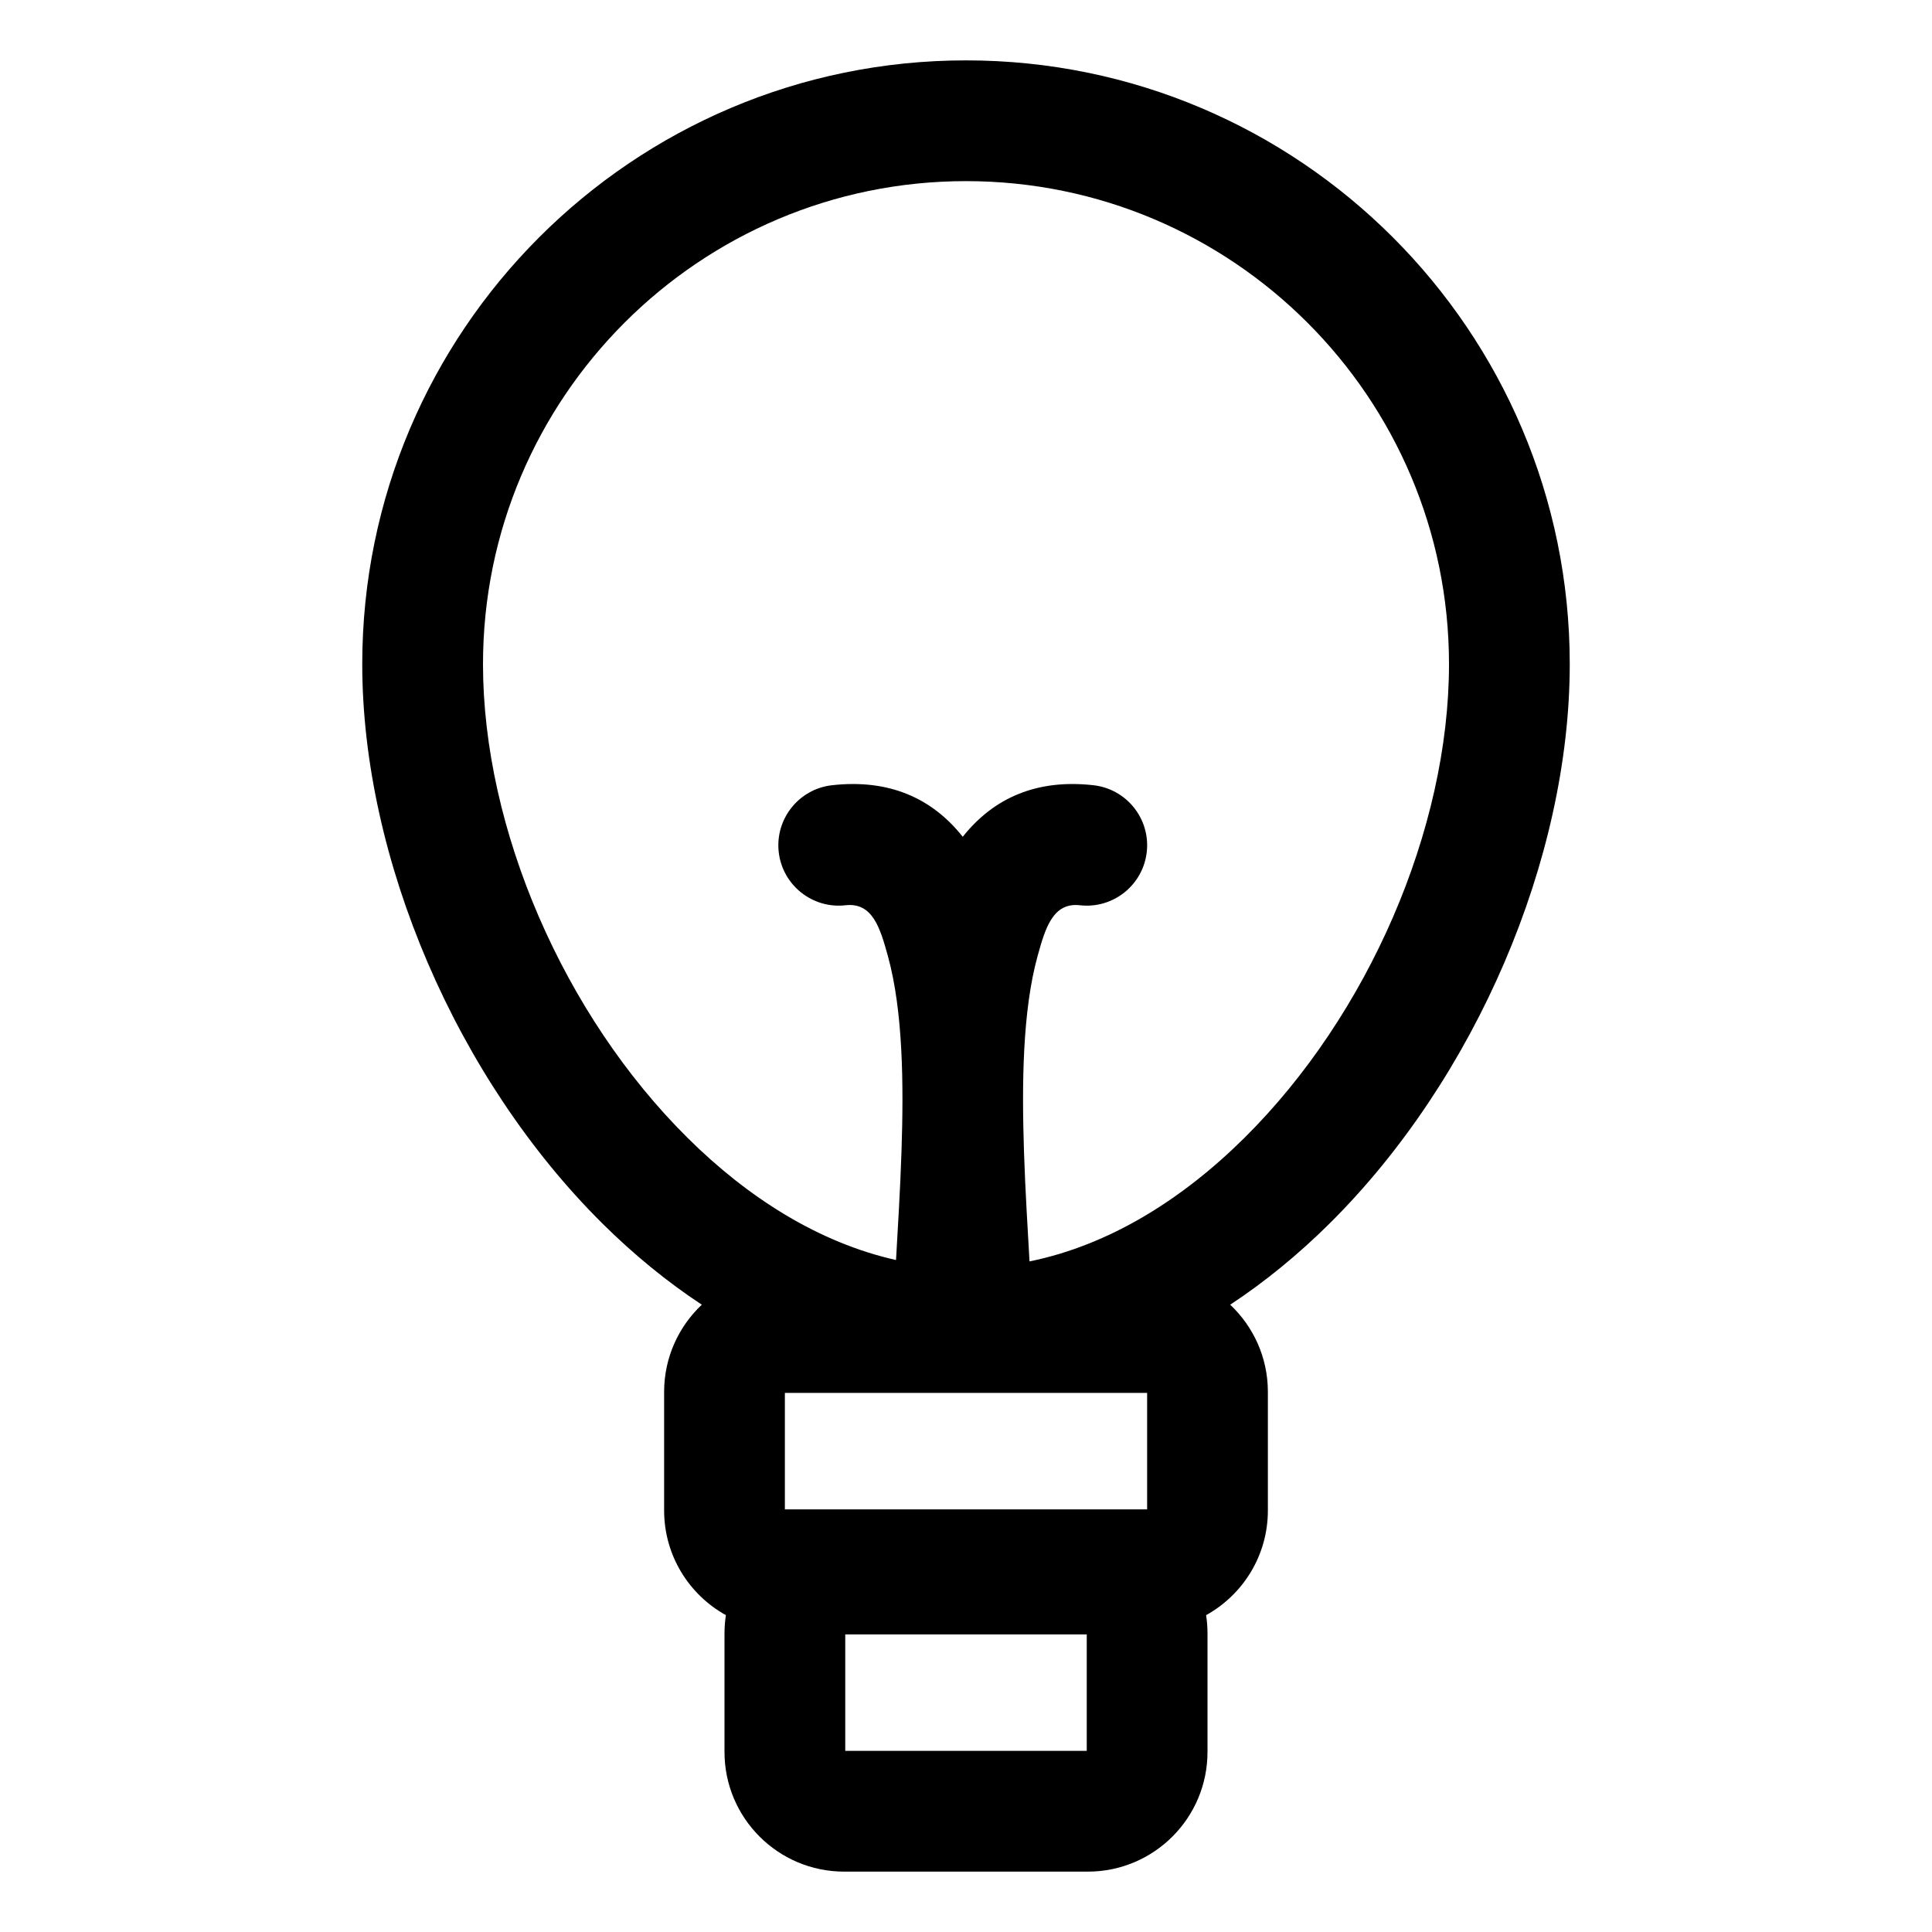 <svg xmlns="http://www.w3.org/2000/svg" xmlns:xlink="http://www.w3.org/1999/xlink" xmlns:serif="http://www.serif.com/" width="100%" height="100%" viewBox="0 0 32 32" xml:space="preserve" style="fill-rule:evenodd;clip-rule:evenodd;stroke-linejoin:round;stroke-miterlimit:2;">    <g transform="matrix(1,0,0,1,-52,-94)">        <g id="Design-Here" serif:id="Design Here">        </g>        <path d="M63.624,115.61C63.24,115.972 63,116.485 63,117.053L63,119.018C63,119.764 63.413,120.414 64.023,120.752C64.008,120.851 64,120.951 64,121.053C64,121.053 64,123.018 64,123.018C64,124.112 64.888,125 65.982,125L70.018,125C71.112,125 72,124.112 72,123.018L72,121.053C72,120.951 71.992,120.851 71.977,120.752C72.587,120.414 73,119.764 73,119.018L73,117.053C73,116.485 72.76,115.972 72.376,115.61C72.956,115.228 73.506,114.776 74.018,114.269C76.437,111.872 78,108.226 78,105C78,99.481 73.519,95 68,95C62.481,95 58,99.481 58,105C58,108.226 59.563,111.872 61.982,114.269C62.494,114.776 63.044,115.228 63.624,115.61ZM66,121.071L66,123L70,123L70,121.071L66,121.071ZM71,117.071L65,117.071L65,119L71,119L71,117.071ZM69.052,114.893C70.372,114.624 71.582,113.867 72.61,112.848C74.66,110.817 76,107.734 76,105C76,100.585 72.415,97 68,97C63.585,97 60,100.585 60,105C60,107.734 61.34,110.817 63.39,112.848C64.39,113.84 65.563,114.583 66.841,114.87C66.869,114.363 66.91,113.733 66.932,113.061C66.968,111.968 66.959,110.751 66.706,109.834C66.578,109.372 66.453,108.943 66.004,108.994C65.456,109.056 64.96,108.661 64.898,108.112C64.837,107.564 65.231,107.068 65.78,107.006C66.727,106.899 67.44,107.221 67.946,107.86C68.453,107.221 69.165,106.899 70.112,107.006C70.661,107.068 71.056,107.564 70.994,108.112C70.932,108.661 70.436,109.056 69.888,108.994C69.439,108.943 69.314,109.372 69.186,109.834C68.933,110.751 68.925,111.968 68.96,113.061C68.982,113.743 69.024,114.382 69.052,114.893Z"></path>    </g></svg>
